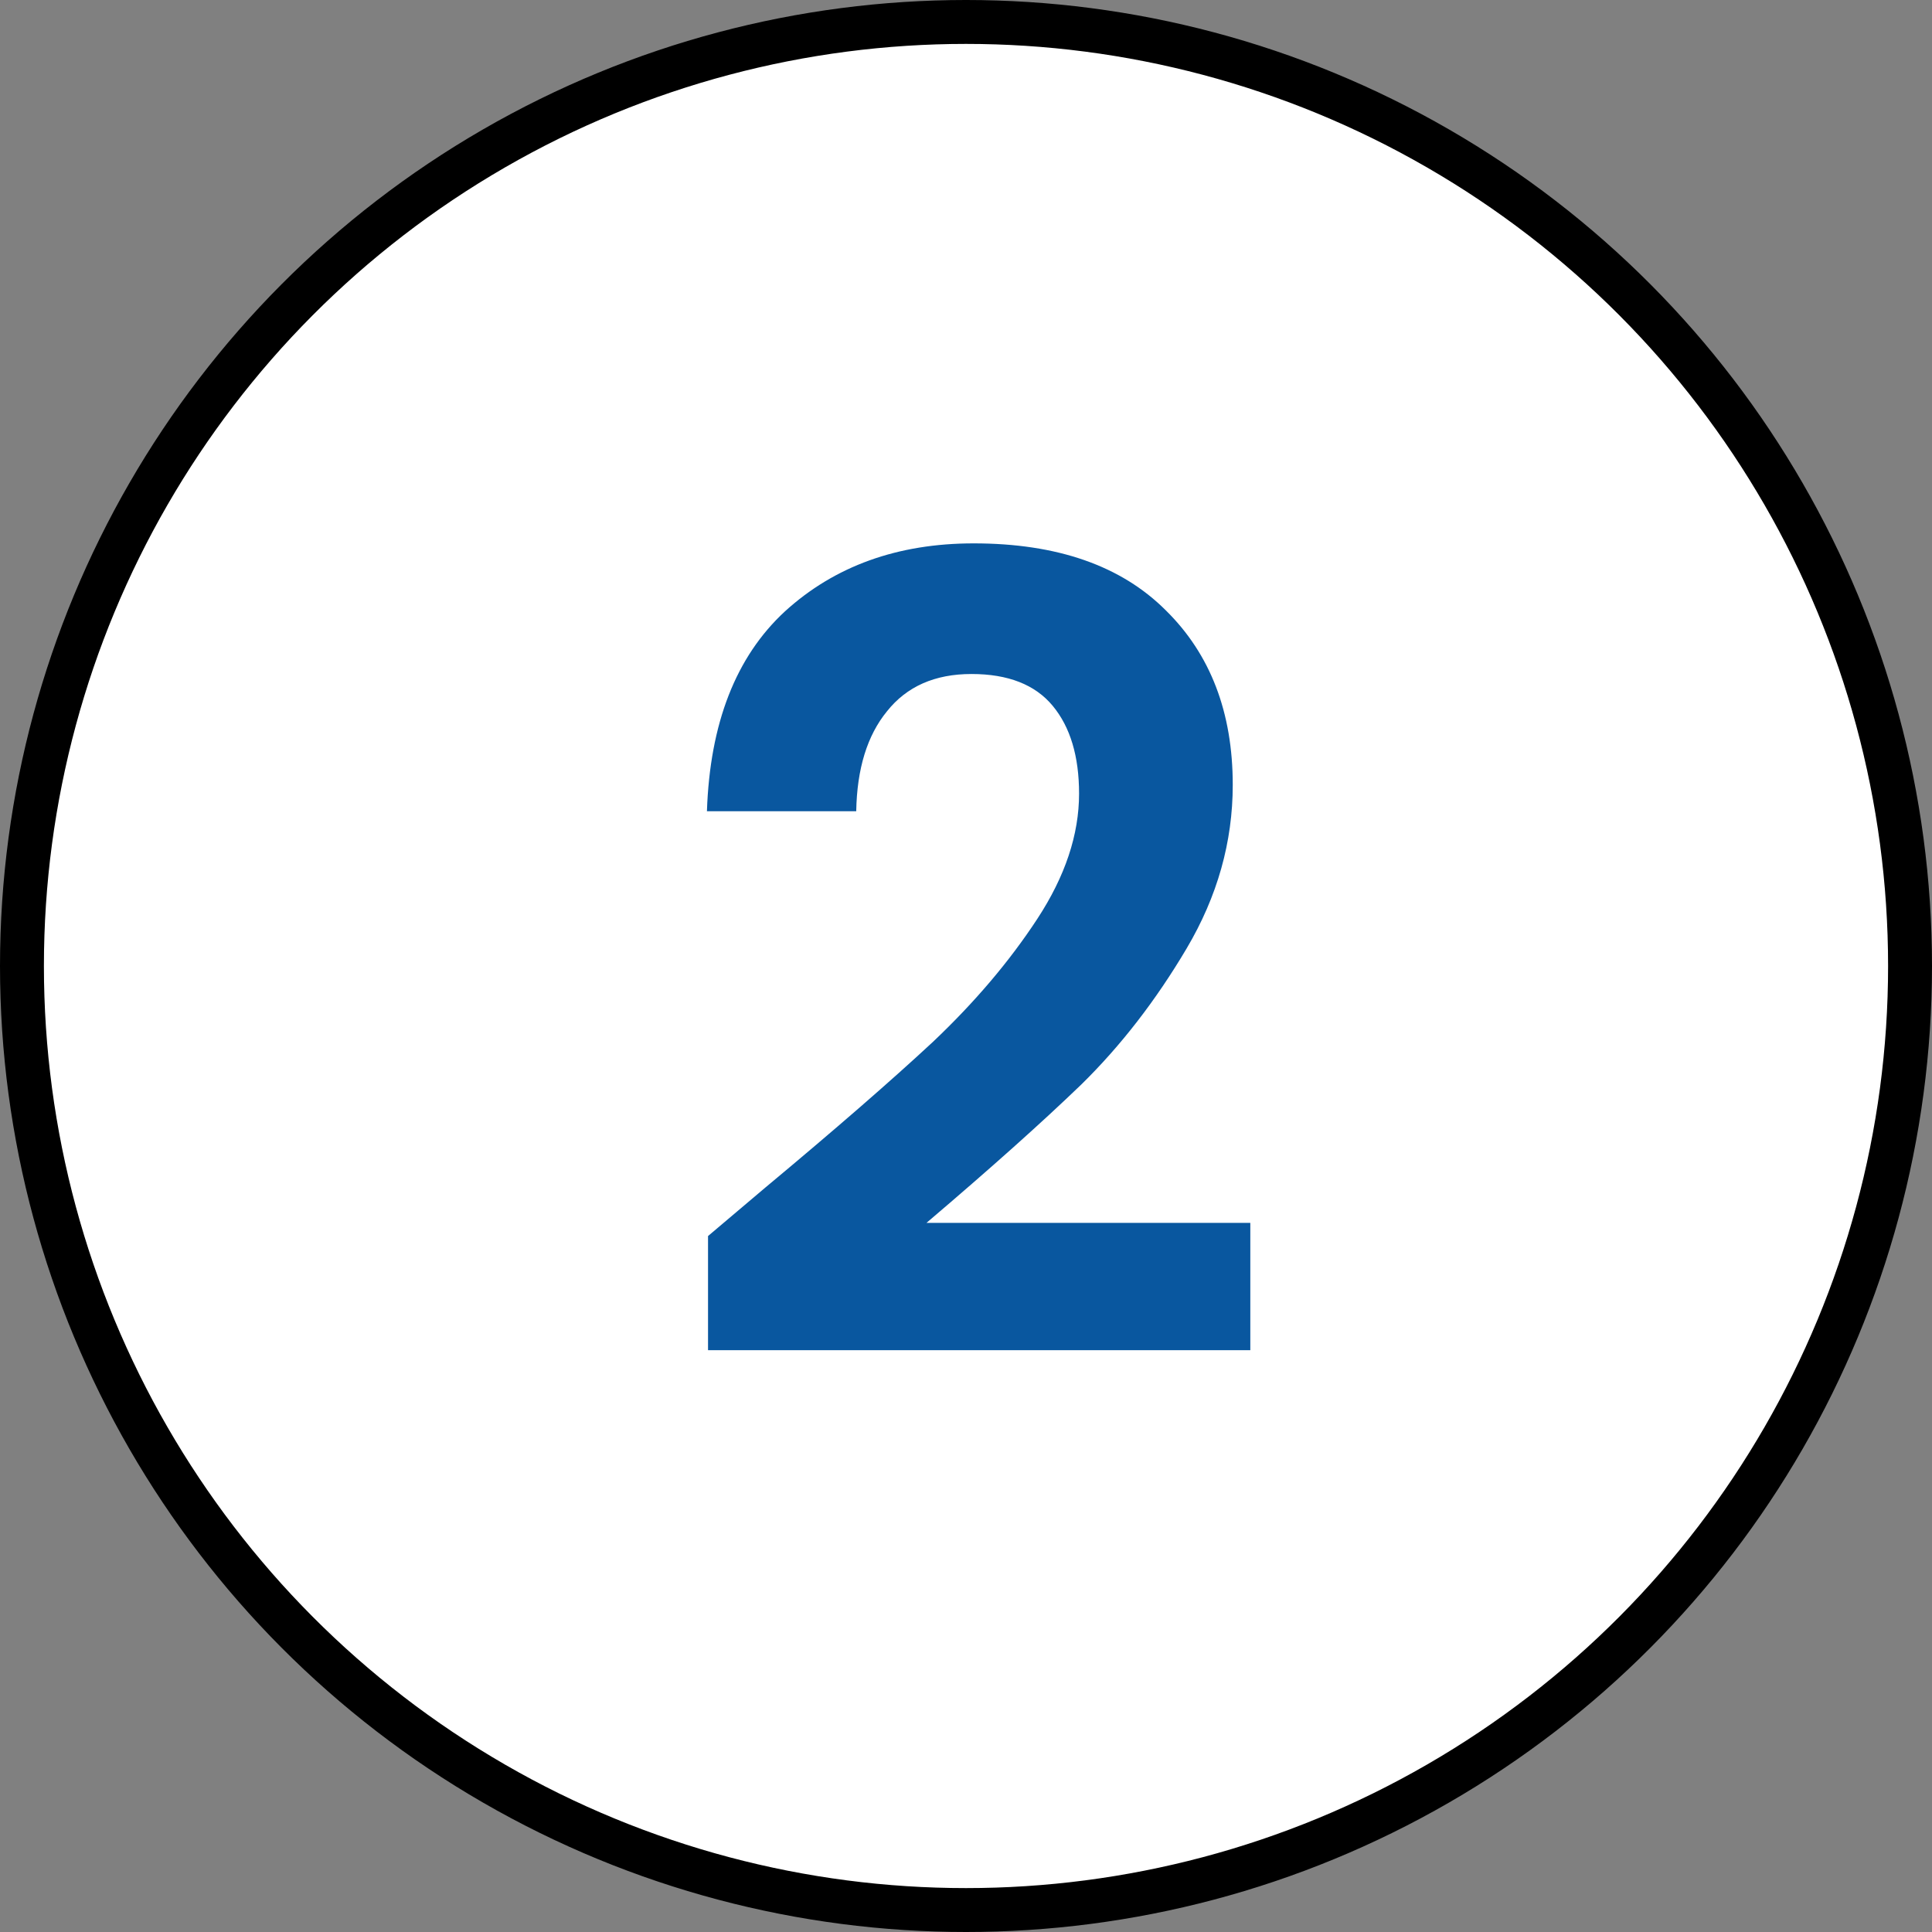 <svg width="44" height="44" viewBox="0 0 44 44" fill="none" xmlns="http://www.w3.org/2000/svg">
<rect x="0" y="0" width="44" height="44" fill="#808080" stroke="none"/>
<circle cx="22" cy="22" r="21.5" fill="white" stroke="black"/>
<path d="M17.425 27.05C19.025 25.717 20.3 24.608 21.25 23.725C22.2 22.825 22.992 21.892 23.625 20.925C24.258 19.958 24.575 19.008 24.575 18.075C24.575 17.225 24.375 16.558 23.975 16.075C23.575 15.592 22.958 15.35 22.125 15.35C21.292 15.35 20.65 15.633 20.2 16.2C19.75 16.75 19.517 17.508 19.5 18.475H16.1C16.167 16.475 16.758 14.958 17.875 13.925C19.008 12.892 20.442 12.375 22.175 12.375C24.075 12.375 25.533 12.883 26.55 13.9C27.567 14.9 28.075 16.225 28.075 17.875C28.075 19.175 27.725 20.417 27.025 21.6C26.325 22.783 25.525 23.817 24.625 24.7C23.725 25.567 22.55 26.617 21.1 27.85H28.475V30.75H16.125V28.15L17.425 27.05Z" fill="#09579F"/>
</svg>
